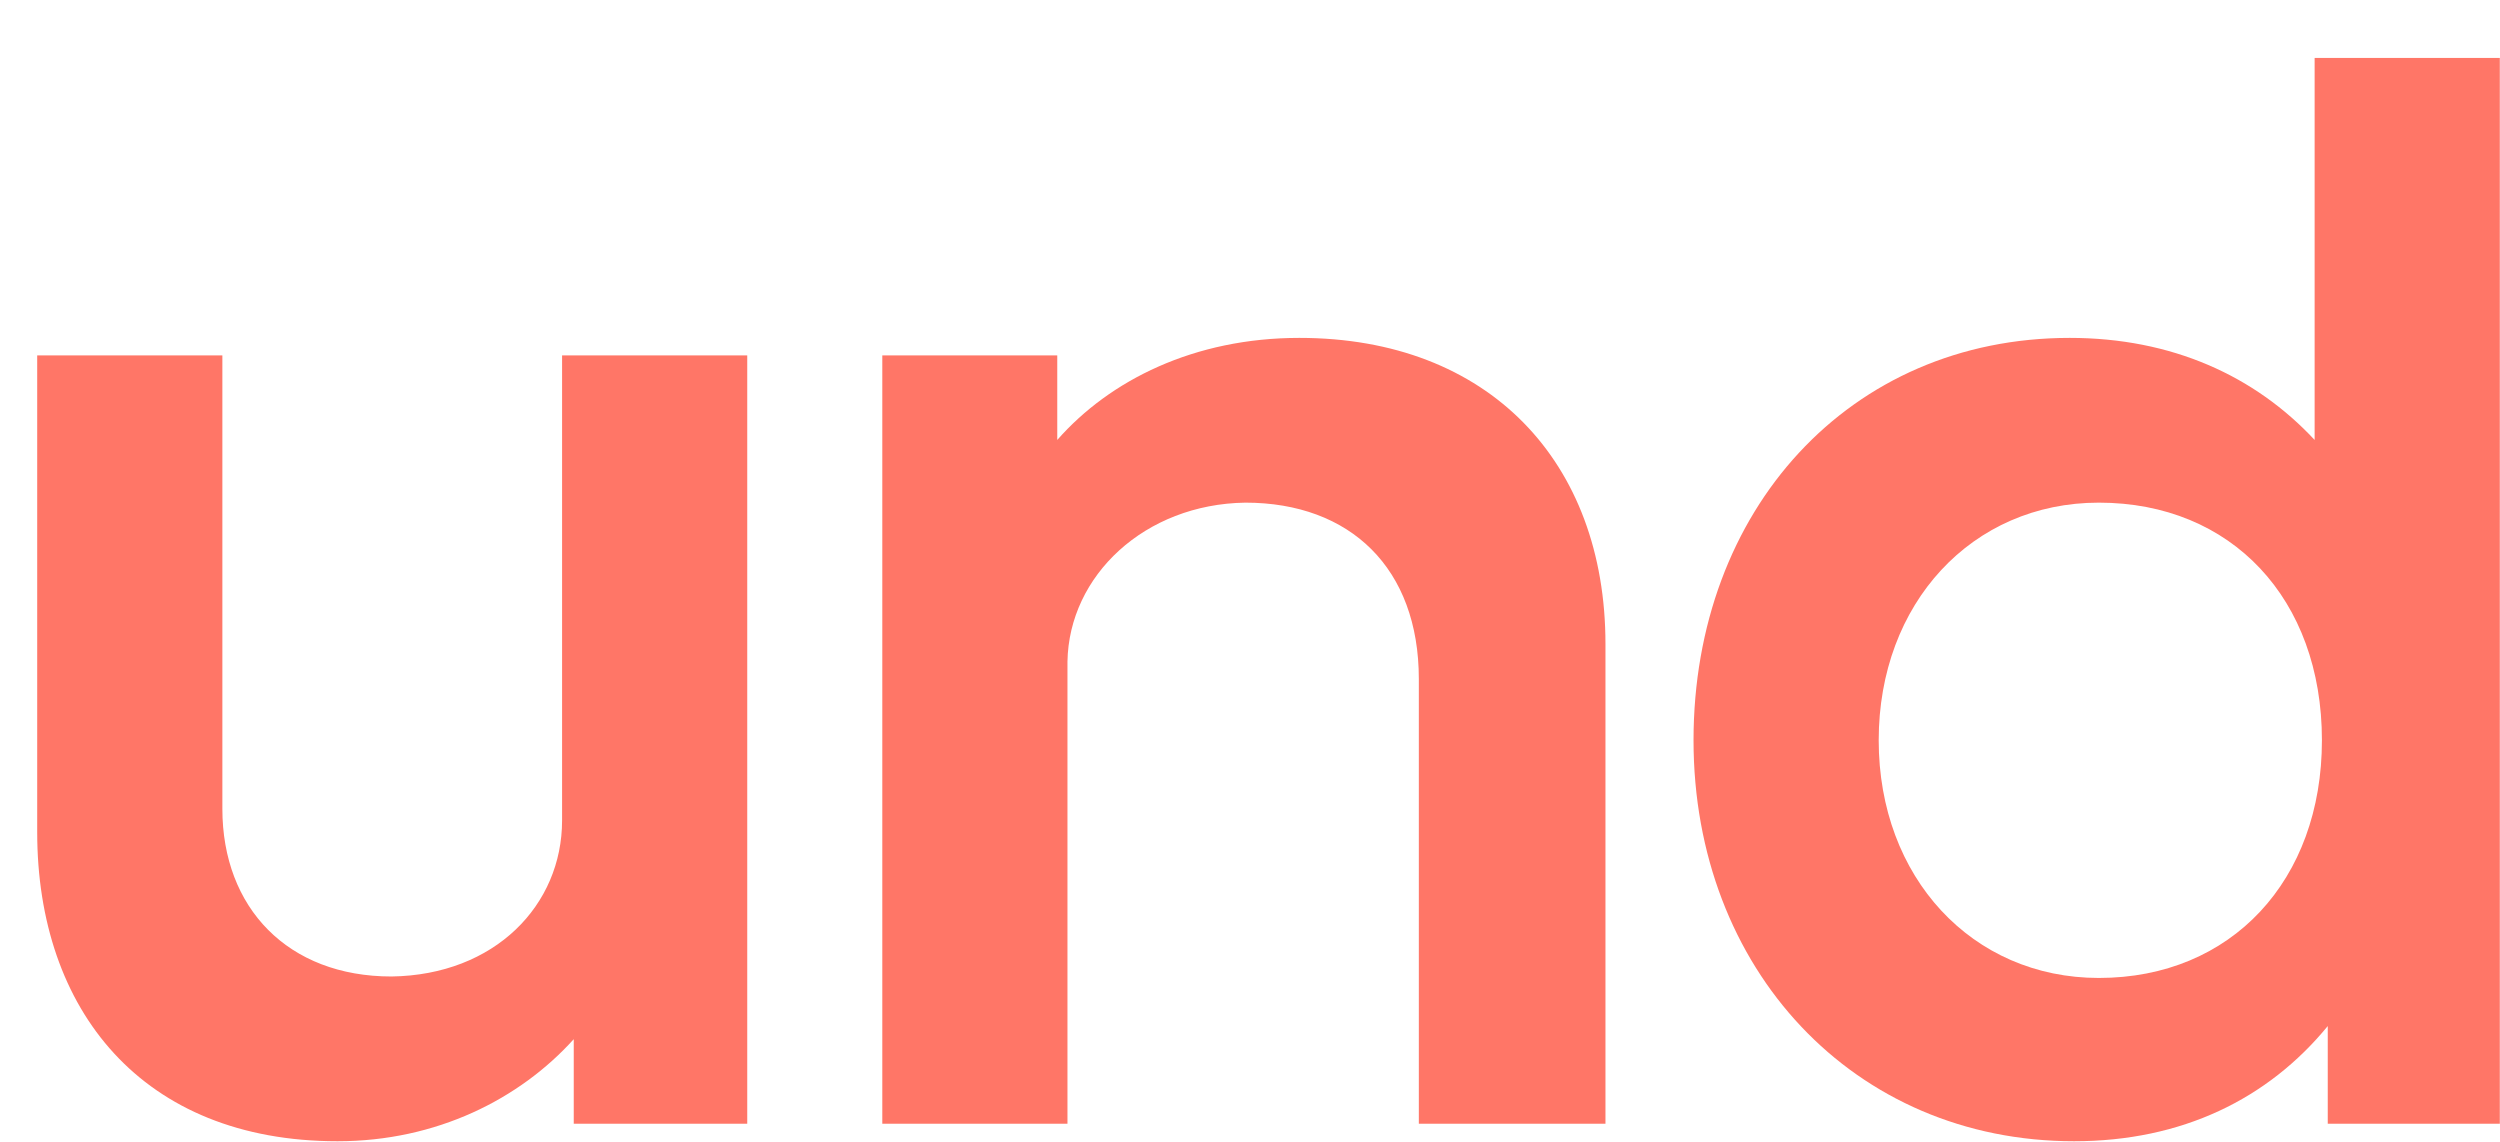 <svg width="1937" height="885" viewBox="0 0 1937 885" fill="none" xmlns="http://www.w3.org/2000/svg">
<g filter="url(#filter0_d_2649_495)">
<path d="M406.743 231.117H550.209V826.444H415.781V760.924C373.983 807.24 309.593 840 232.777 840C81.403 840 0.068 738.331 0.068 600.514V231.117H143.534V582.439C143.534 659.256 194.369 712.349 274.574 712.349C354.779 711.22 406.743 656.996 406.743 591.476V231.117Z" fill="#FF7667"/>
<path d="M977.933 217.561C1124.79 217.561 1215.16 313.582 1215.16 454.788V826.444H1070.56V481.9C1070.56 396.046 1017.47 345.212 936.136 345.212C858.19 346.342 799.448 401.695 798.318 468.344V826.444H654.852V231.117H790.411V296.637C831.078 250.321 896.598 217.561 977.933 217.561Z" fill="#FF7667"/>
<path d="M1764.62 0.668H1908.09V826.444H1774.79V750.757C1728.47 807.24 1661.82 840 1578.23 840C1407.65 840 1283.39 706.701 1283.39 529.345C1283.39 350.86 1404.26 217.561 1574.84 217.561C1653.92 217.561 1718.31 246.932 1764.62 296.637V0.668ZM1597.43 713.479C1700.23 713.479 1770.27 637.792 1770.27 529.345C1770.27 419.769 1700.23 345.212 1597.43 345.212C1499.15 345.212 1426.86 423.158 1426.86 529.345C1426.86 635.533 1499.15 713.479 1597.43 713.479Z" fill="#FF7667"/>
</g>
<defs>
<filter id="filter0_d_2649_495" x="0.068" y="0.668" width="1936.77" height="883.57" filterUnits="userSpaceOnUse" color-interpolation-filters="sRGB">
<feFlood flood-opacity="0" result="BackgroundImageFix"/>
<feColorMatrix in="SourceAlpha" type="matrix" values="0 0 0 0 0 0 0 0 0 0 0 0 0 0 0 0 0 0 127 0" result="hardAlpha"/>
<feOffset dx="28.755" dy="44.238"/>
<feComposite in2="hardAlpha" operator="out"/>
<feColorMatrix type="matrix" values="0 0 0 0 0.106 0 0 0 0 0.114 0 0 0 0 0.137 0 0 0 0.5 0"/>
<feBlend mode="normal" in2="BackgroundImageFix" result="effect1_dropShadow_2649_495"/>
<feBlend mode="normal" in="SourceGraphic" in2="effect1_dropShadow_2649_495" result="shape"/>
</filter>
</defs>
</svg>
